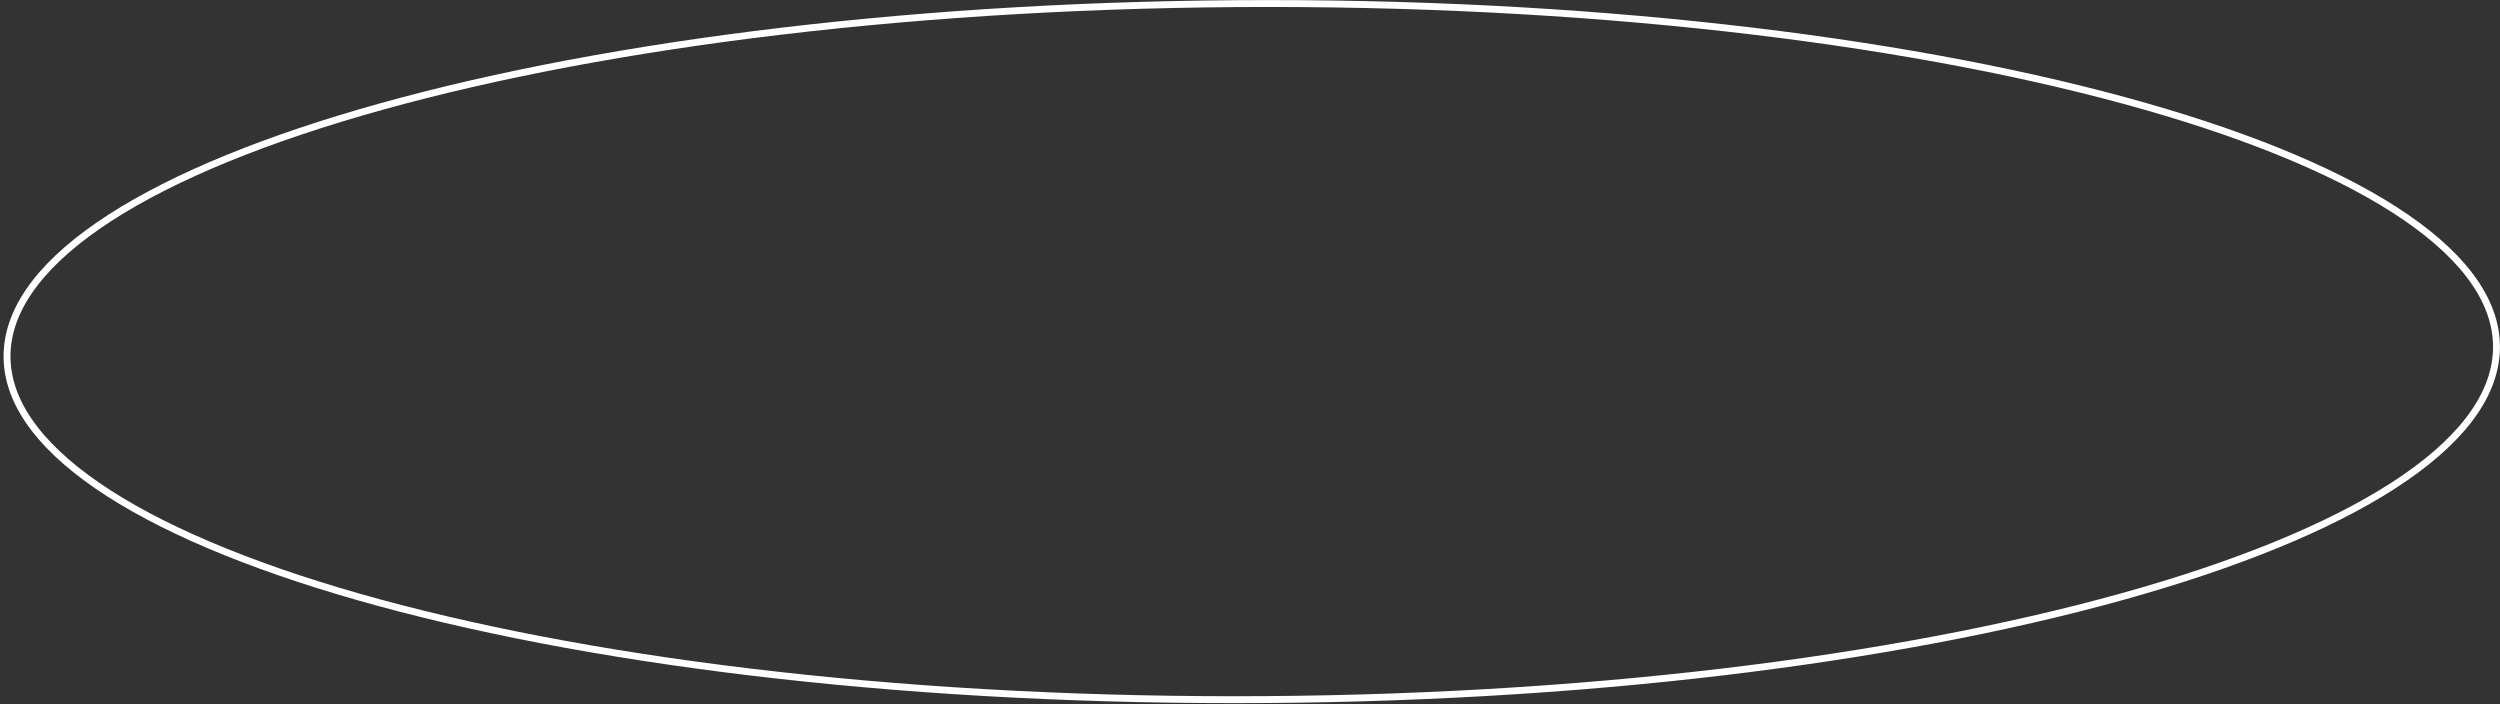<?xml version="1.0" encoding="UTF-8"?> <svg xmlns="http://www.w3.org/2000/svg" width="362" height="102" viewBox="0 0 362 102" fill="none"><rect x="0" y="0" width="362" height="102" fill="#333333" stroke="none"/> <path d="M361.476 50.911C361.147 57.683 355.951 64.248 346.554 70.309C337.177 76.358 323.734 81.825 307.183 86.424C274.088 95.62 228.679 101.314 178.807 101.314C128.935 101.314 84.079 95.62 51.877 86.424C35.773 81.825 22.861 76.358 14.072 70.309C5.264 64.248 0.705 57.683 1.034 50.911C1.363 44.14 6.559 37.575 15.956 31.514C25.333 25.465 38.776 19.998 55.327 15.399C88.422 6.203 133.831 0.509 183.703 0.509C233.575 0.509 278.431 6.203 310.633 15.399C326.737 19.998 339.649 25.465 348.438 31.514C357.246 37.575 361.804 44.14 361.476 50.911Z" stroke="white"></path> </svg> 
